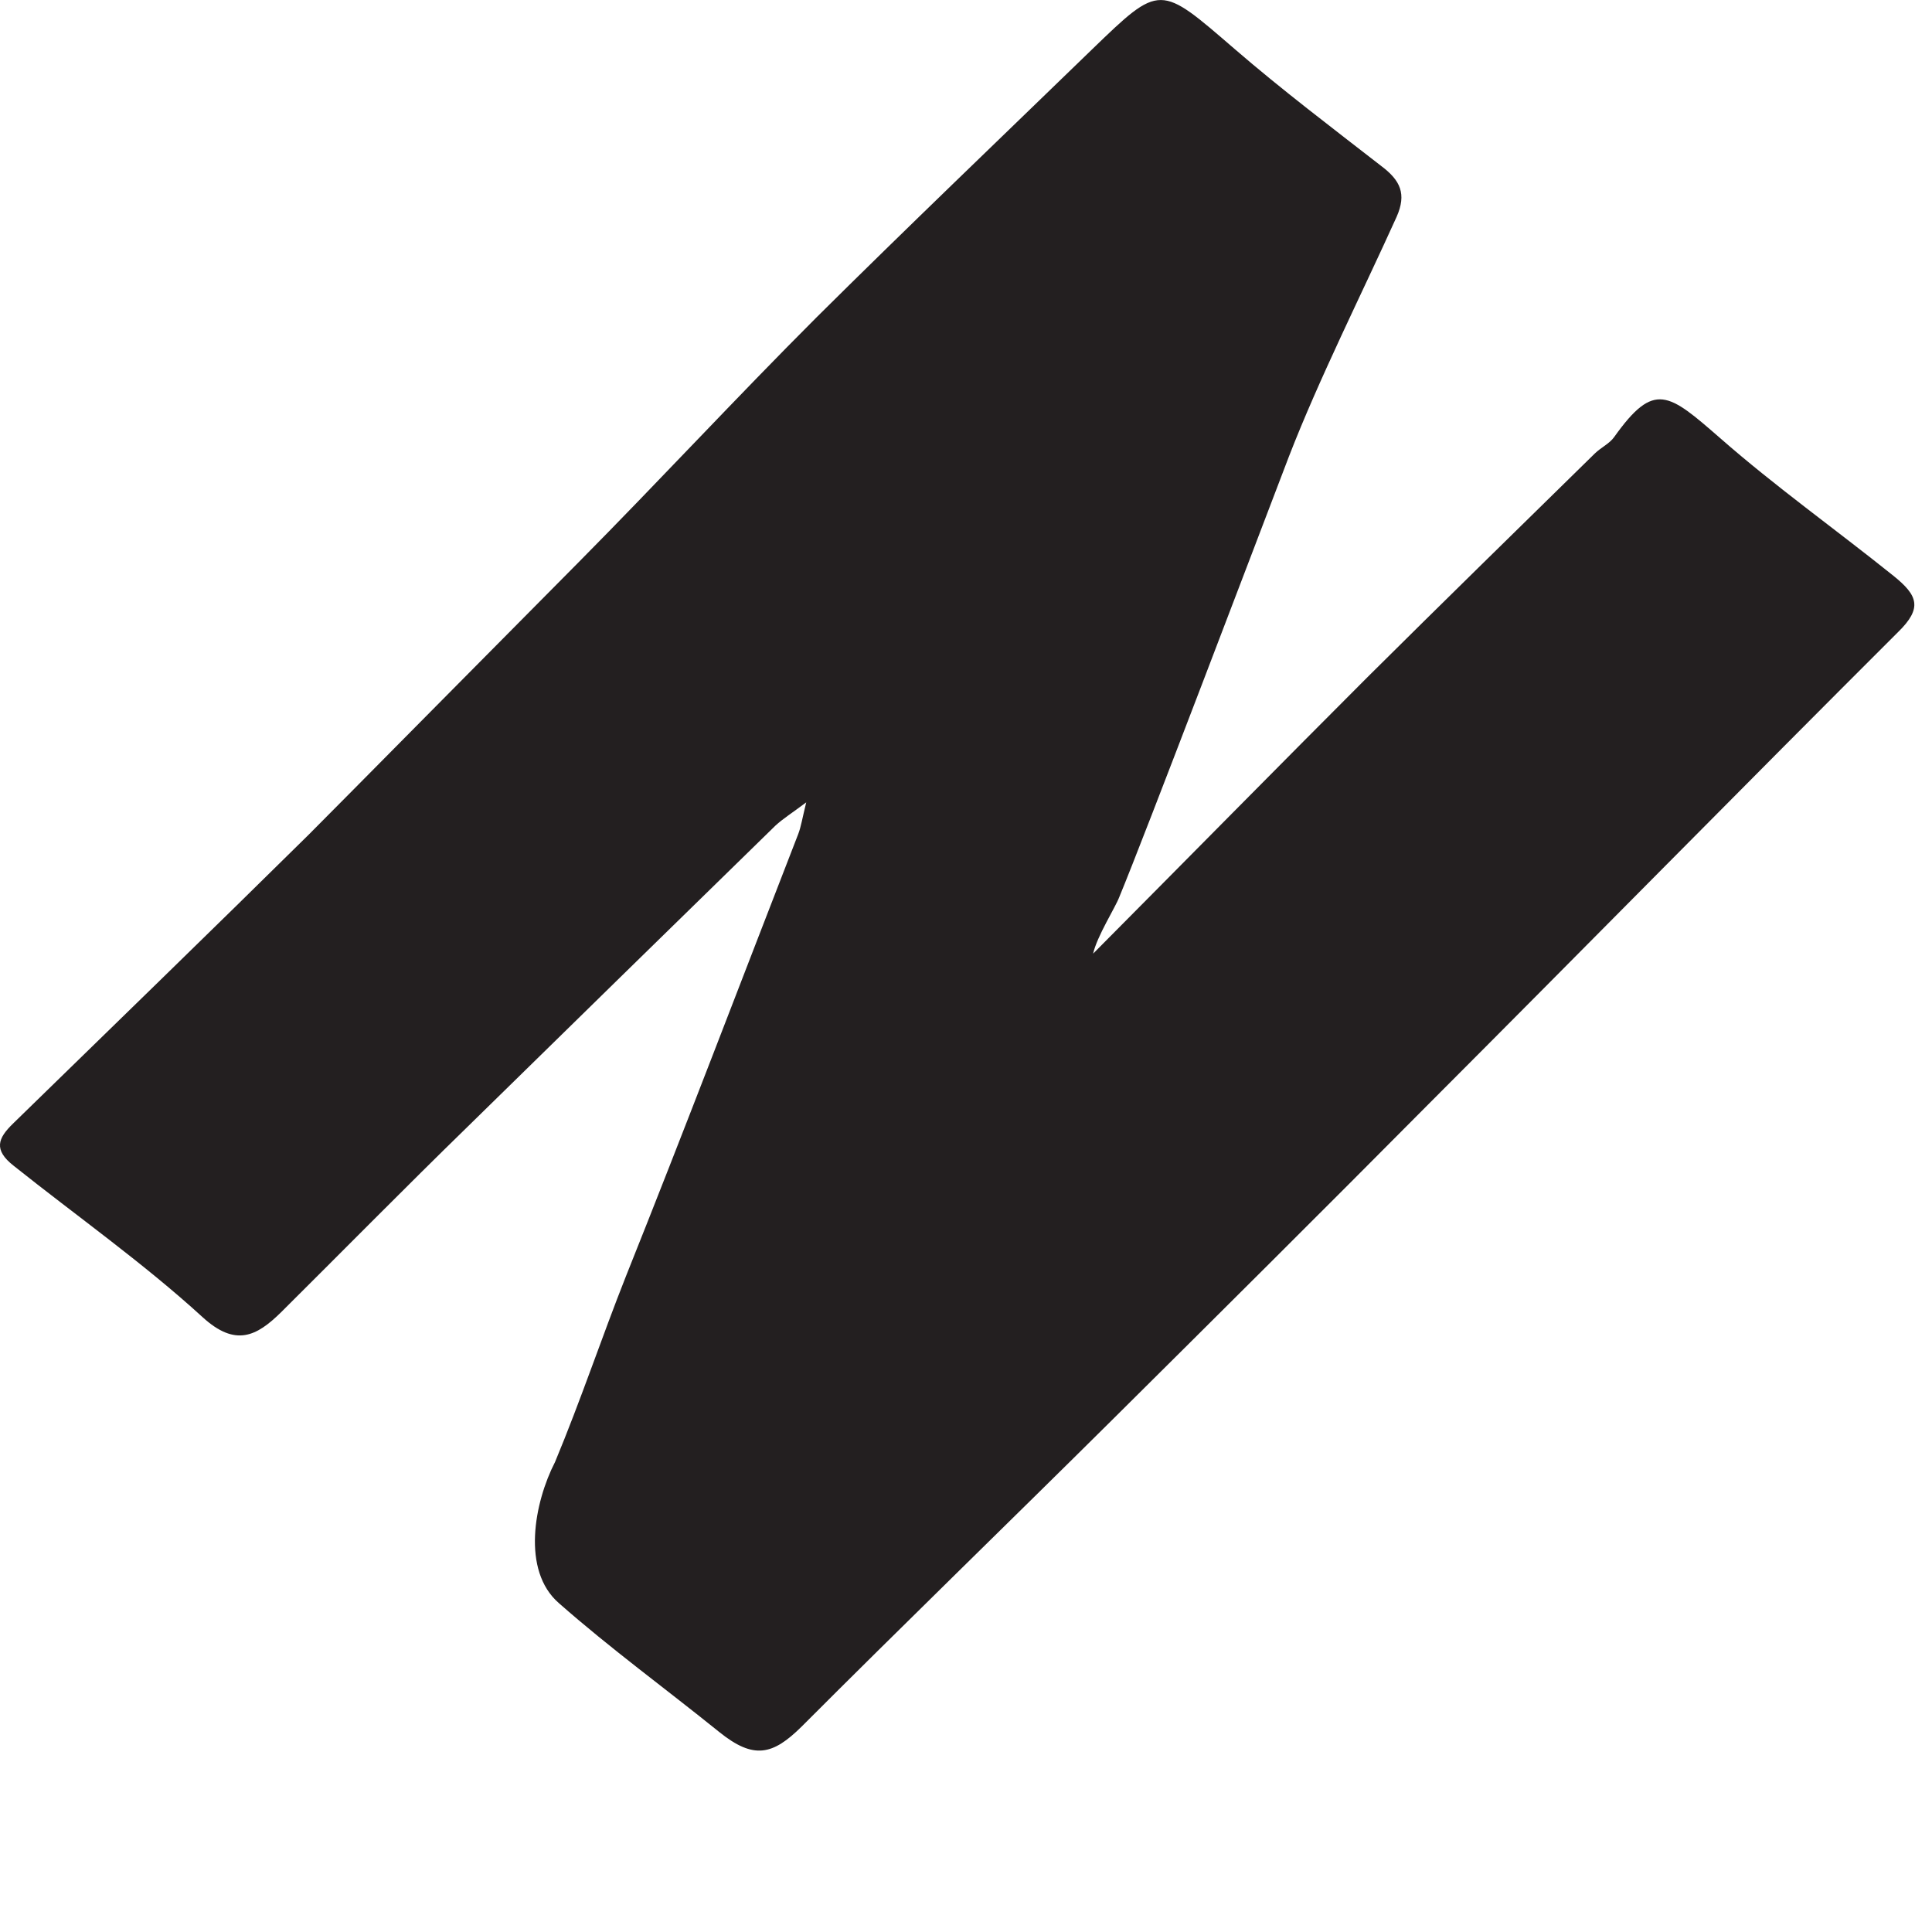 <?xml version="1.0" encoding="utf-8"?>
<svg xmlns="http://www.w3.org/2000/svg" fill="none" height="100%" overflow="visible" preserveAspectRatio="none" style="display: block;" viewBox="0 0 10 10" width="100%">
<path d="M5.658 4.936C6.124 4.467 6.644 3.939 7.079 3.504C7.448 3.137 7.885 2.71 8.255 2.347C8.287 2.316 8.331 2.296 8.355 2.262C8.563 1.97 8.635 2.034 8.905 2.269C9.189 2.518 9.501 2.74 9.8 2.98C9.927 3.082 9.952 3.147 9.824 3.272C9.042 4.052 8.176 4.932 7.394 5.715C6.85 6.263 6.3 6.81 5.75 7.356C5.231 7.871 4.664 8.421 4.149 8.937C4 9.084 3.902 9.109 3.723 8.965C3.443 8.739 3.161 8.534 2.893 8.298C2.698 8.129 2.765 7.777 2.873 7.567C3.007 7.245 3.115 6.921 3.239 6.608C3.544 5.846 3.835 5.08 4.132 4.316C4.146 4.279 4.152 4.239 4.173 4.153C4.097 4.21 4.052 4.238 4.014 4.273C3.479 4.795 2.945 5.318 2.41 5.842C2.114 6.13 1.748 6.501 1.455 6.792C1.328 6.917 1.219 6.973 1.049 6.818C0.744 6.539 0.398 6.295 0.072 6.035C-0.036 5.951 -0.01 5.891 0.067 5.816C0.545 5.35 1.121 4.791 1.596 4.322C1.736 4.182 2.669 3.238 2.997 2.908C3.41 2.491 3.81 2.059 4.226 1.643C4.681 1.191 5.191 0.703 5.651 0.257C6.008 -0.088 6.001 -0.082 6.391 0.254C6.634 0.464 6.893 0.66 7.149 0.859C7.249 0.934 7.281 1.004 7.229 1.122C7.05 1.518 6.827 1.961 6.671 2.364C6.503 2.803 5.925 4.326 5.793 4.644C5.773 4.697 5.678 4.846 5.658 4.936Z" fill="#231F20" id="Path 151"/>
</svg>